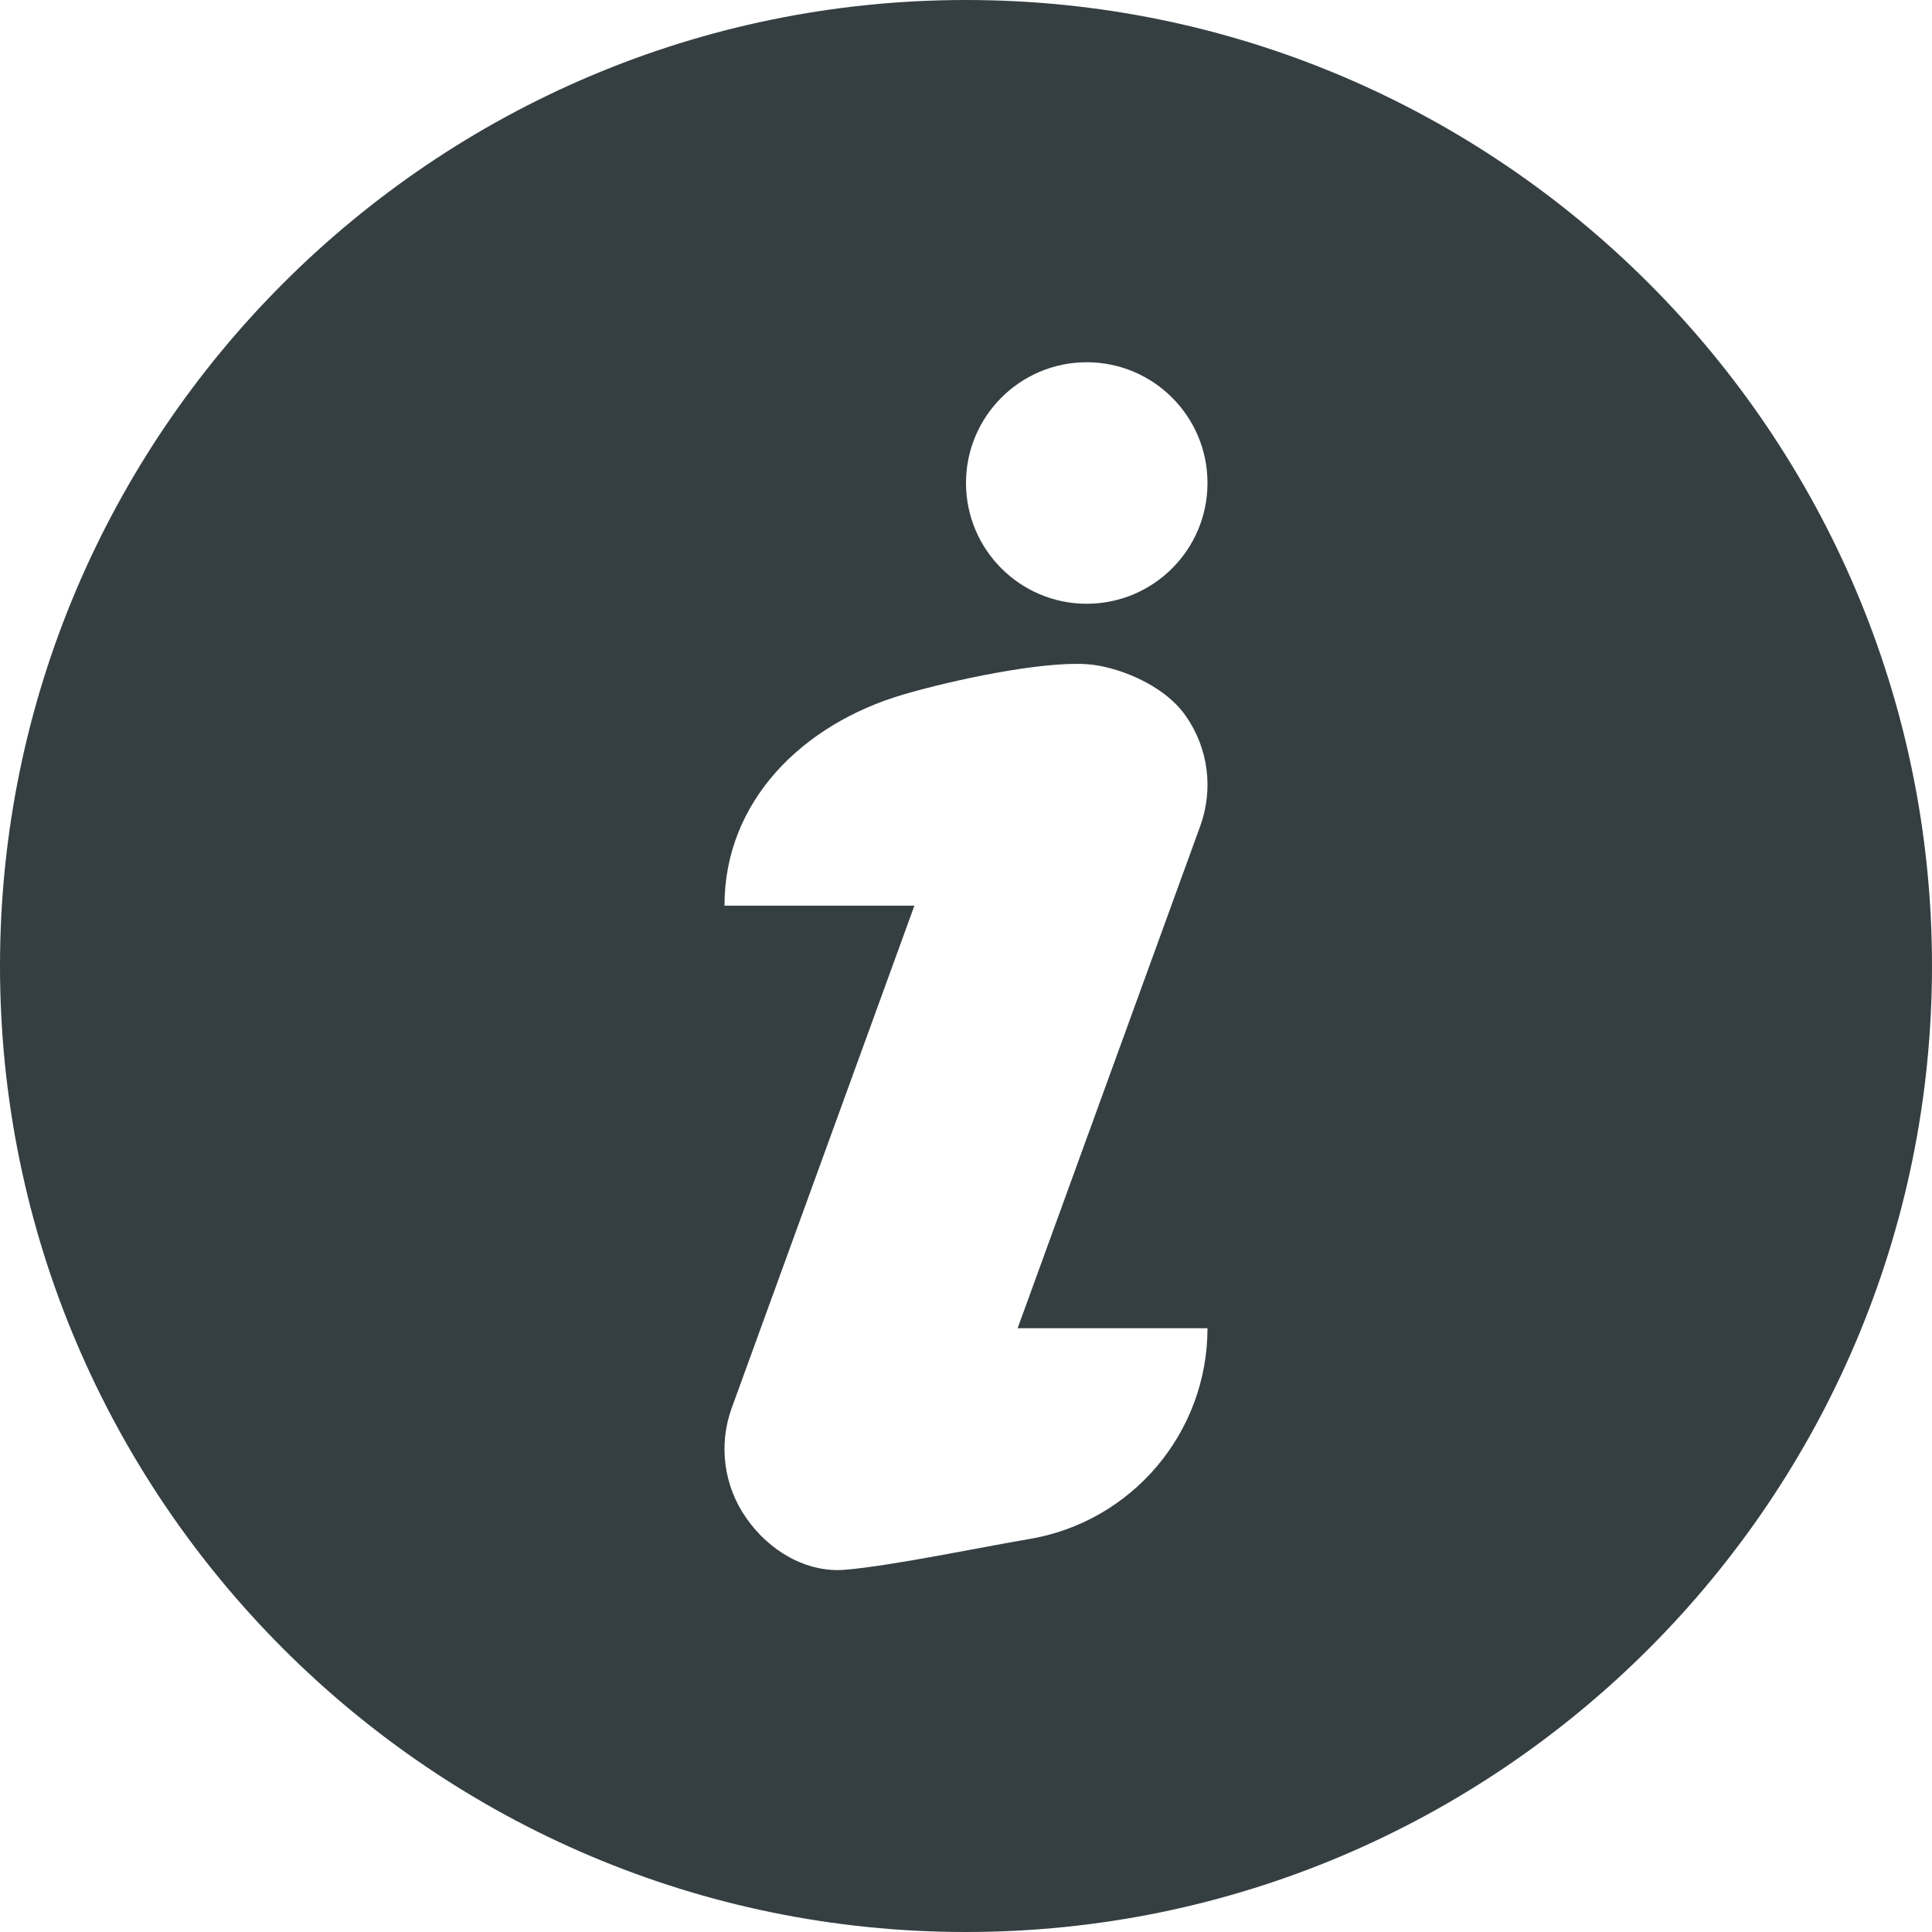 <svg width="14" height="14" viewBox="0 0 14 14" fill="none" xmlns="http://www.w3.org/2000/svg">
<path d="M7 0C3.14 0 0 3.14 0 7C0 10.86 3.14 14 7 14C10.86 14 14 10.86 14 7C14 3.14 10.86 0 7 0ZM7.455 11.153C7.123 11.209 6.461 11.347 6.125 11.375C5.841 11.399 5.572 11.236 5.409 11.002C5.244 10.768 5.205 10.469 5.303 10.201L6.626 6.563H5.25C5.249 5.804 5.817 5.247 6.545 5.033C6.892 4.931 7.539 4.791 7.875 4.813C8.077 4.825 8.428 4.952 8.591 5.186C8.756 5.419 8.795 5.718 8.697 5.987L7.374 9.625H8.75C8.75 10.382 8.202 11.029 7.455 11.153V11.153ZM7.875 4.375C7.392 4.375 7 3.983 7 3.5C7 3.017 7.392 2.625 7.875 2.625C8.358 2.625 8.75 3.017 8.75 3.5C8.75 3.983 8.358 4.375 7.875 4.375Z" fill="#353F42"/>
</svg>
